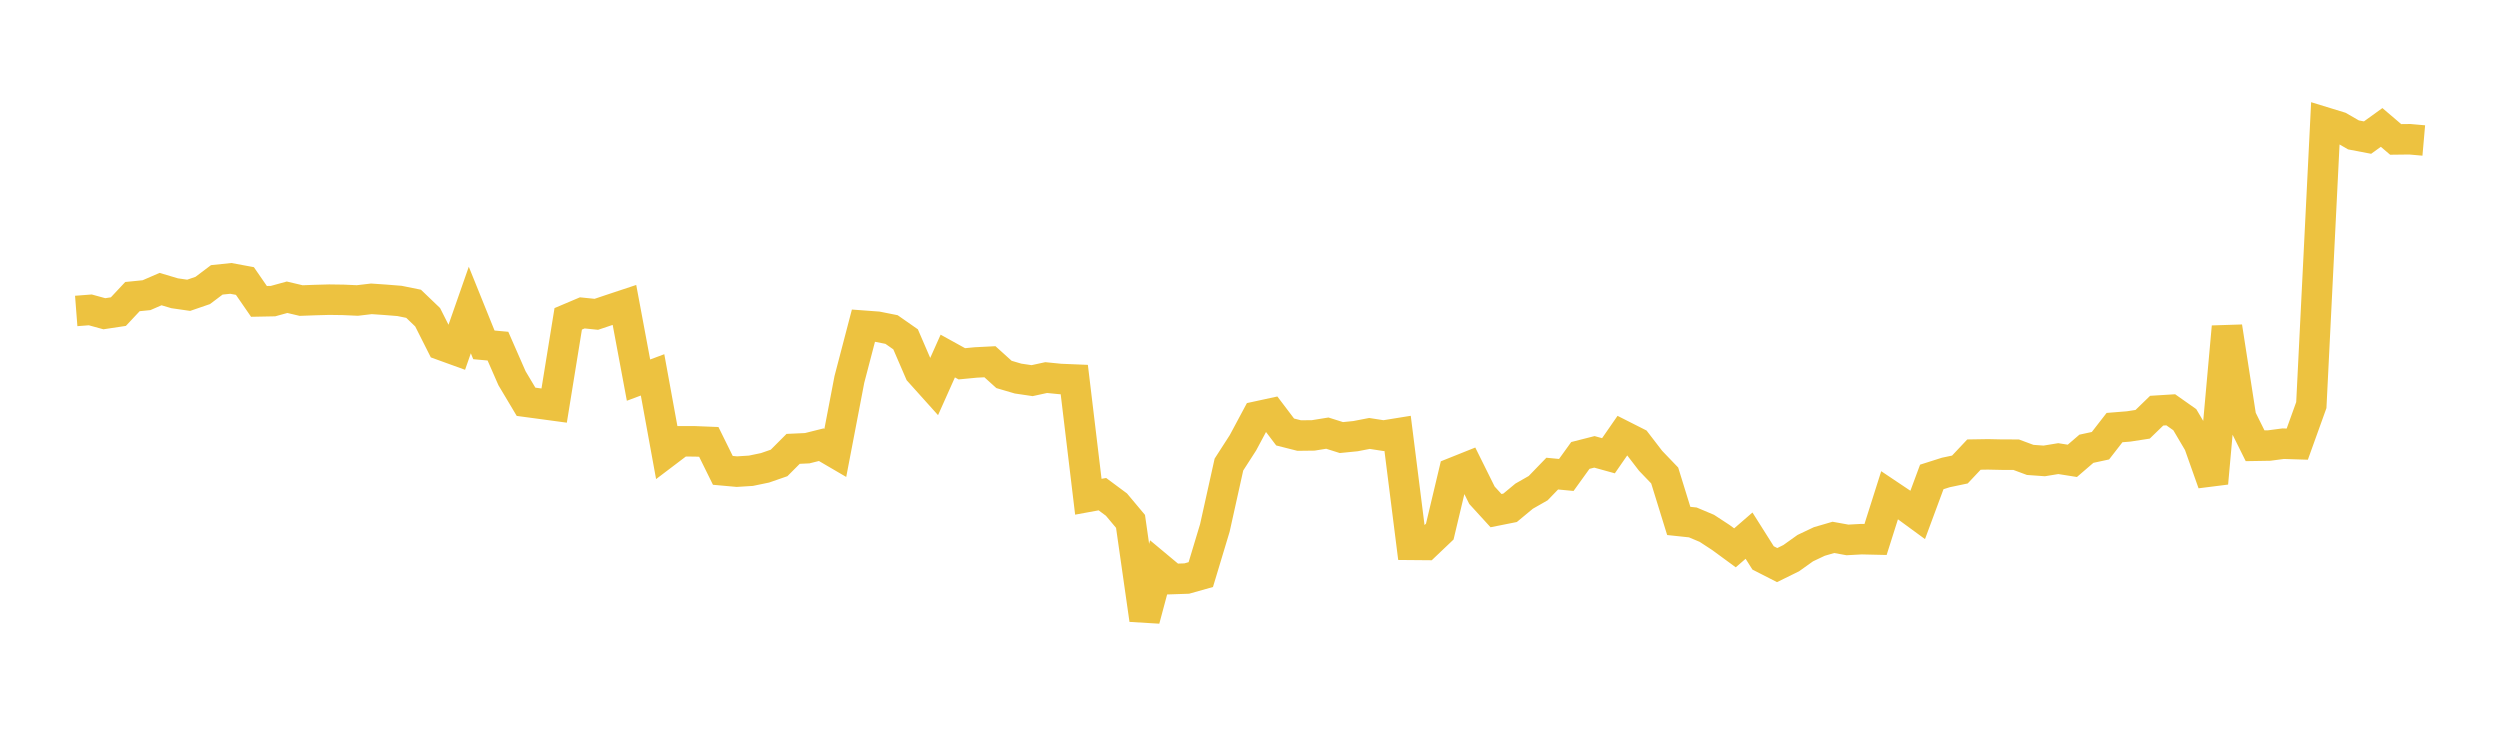 <svg width="164" height="48" xmlns="http://www.w3.org/2000/svg" xmlns:xlink="http://www.w3.org/1999/xlink"><path fill="none" stroke="rgb(237,194,64)" stroke-width="2" d="M5,20.399L5.922,20.328L6.844,20.581L7.766,20.442L8.689,19.456L9.611,19.364L10.533,18.964L11.455,19.238L12.377,19.371L13.299,19.054L14.222,18.359L15.144,18.263L16.066,18.434L16.988,19.771L17.91,19.753L18.832,19.499L19.754,19.717L20.677,19.683L21.599,19.658L22.521,19.671L23.443,19.712L24.365,19.604L25.287,19.667L26.21,19.741L27.132,19.928L28.054,20.812L28.976,22.64L29.898,22.974L30.82,20.336L31.743,22.623L32.665,22.707L33.587,24.811L34.509,26.357L35.431,26.481L36.353,26.606L37.275,20.916L38.198,20.525L39.12,20.619L40.042,20.309L40.964,20.003L41.886,24.936L42.808,24.591L43.731,29.649L44.653,28.95L45.575,28.951L46.497,28.988L47.419,30.856L48.341,30.939L49.263,30.881L50.186,30.689L51.108,30.369L52.03,29.445L52.952,29.403L53.874,29.172L54.796,29.711L55.719,24.891L56.641,21.365L57.563,21.433L58.485,21.617L59.407,22.261L60.329,24.395L61.251,25.421L62.174,23.356L63.096,23.865L64.018,23.777L64.94,23.73L65.862,24.563L66.784,24.834L67.707,24.97L68.629,24.769L69.551,24.861L70.473,24.899L71.395,32.586L72.317,32.417L73.24,33.102L74.162,34.202L75.084,40.655L76.006,37.215L76.928,37.984L77.85,37.953L78.772,37.693L79.695,34.631L80.617,30.476L81.539,29.044L82.461,27.322L83.383,27.122L84.305,28.339L85.228,28.573L86.15,28.562L87.072,28.413L87.994,28.704L88.916,28.612L89.838,28.434L90.76,28.577L91.683,28.428L92.605,35.741L93.527,35.749L94.449,34.872L95.371,30.998L96.293,30.629L97.216,32.488L98.138,33.497L99.06,33.313L99.982,32.549L100.904,32.023L101.826,31.069L102.749,31.157L103.671,29.877L104.593,29.642L105.515,29.897L106.437,28.565L107.359,29.031L108.281,30.23L109.204,31.192L110.126,34.173L111.048,34.271L111.97,34.659L112.892,35.262L113.814,35.938L114.737,35.138L115.659,36.599L116.581,37.07L117.503,36.616L118.425,35.958L119.347,35.521L120.269,35.252L121.192,35.419L122.114,35.369L123.036,35.39L123.958,32.483L124.88,33.101L125.802,33.776L126.725,31.287L127.647,30.994L128.569,30.8L129.491,29.821L130.413,29.806L131.335,29.826L132.257,29.827L133.18,30.17L134.102,30.236L135.024,30.085L135.946,30.231L136.868,29.438L137.79,29.239L138.713,28.049L139.635,27.975L140.557,27.833L141.479,26.94L142.401,26.883L143.323,27.532L144.246,29.097L145.168,31.699L146.09,21.437L147.012,27.385L147.934,29.242L148.856,29.227L149.778,29.106L150.701,29.135L151.623,26.573L152.545,8.037L153.467,8.32L154.389,8.85L155.311,9.026L156.234,8.36L157.156,9.146L158.078,9.135L159,9.216"></path></svg>